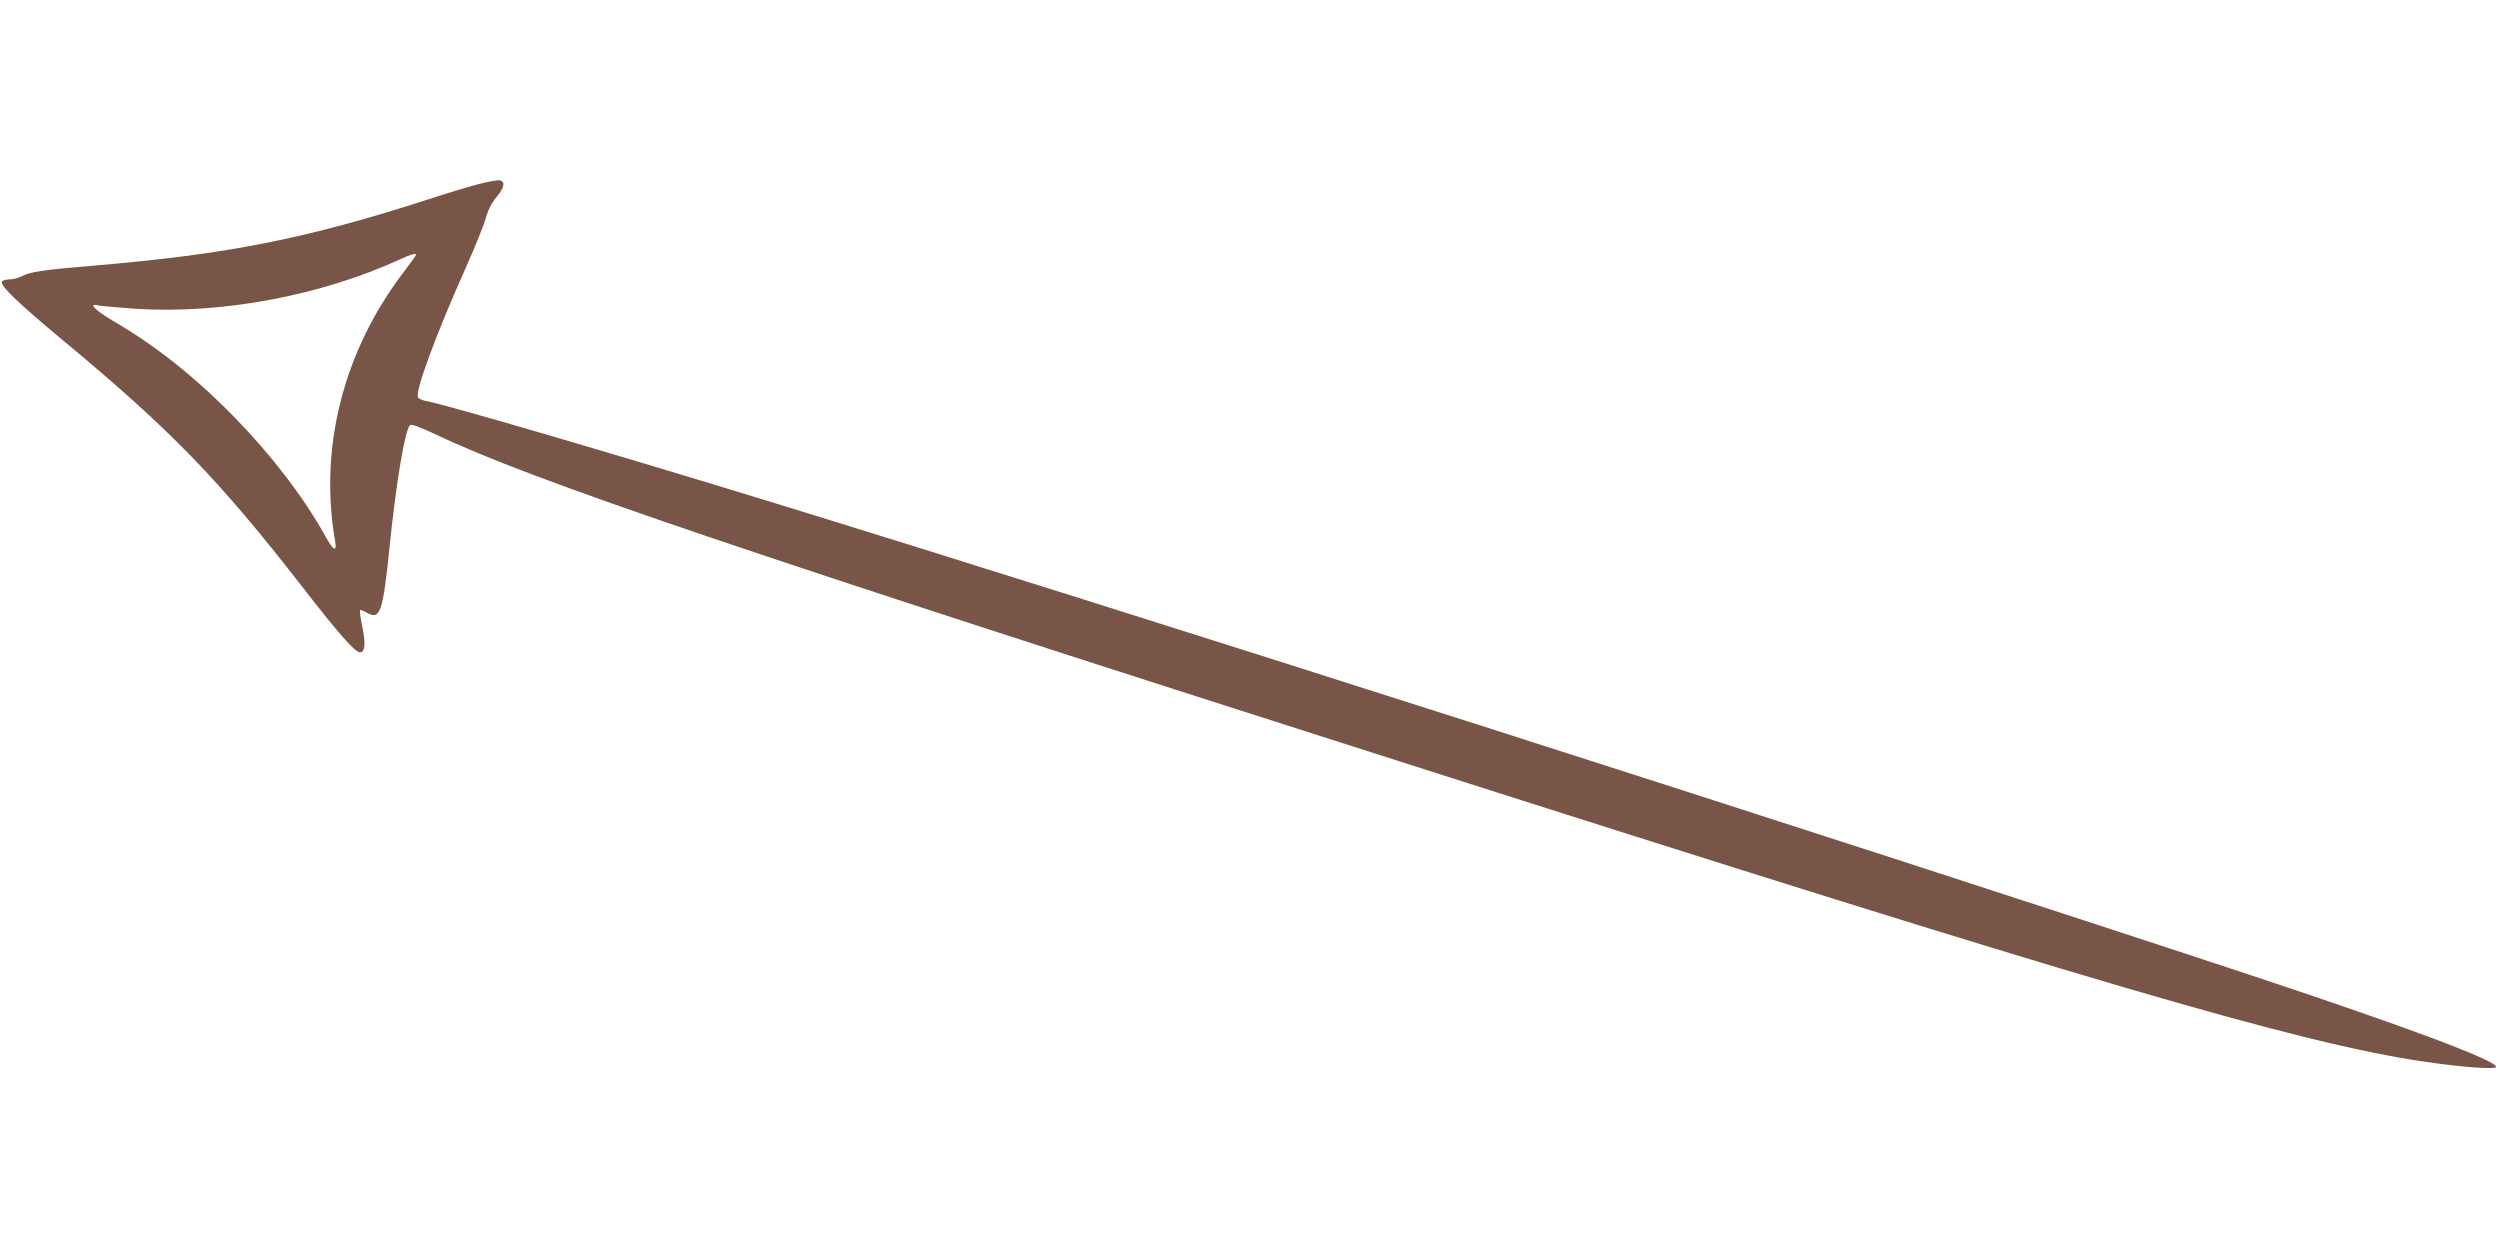<?xml version="1.0" standalone="no"?>
<!DOCTYPE svg PUBLIC "-//W3C//DTD SVG 20010904//EN"
 "http://www.w3.org/TR/2001/REC-SVG-20010904/DTD/svg10.dtd">
<svg version="1.0" xmlns="http://www.w3.org/2000/svg"
 width="1280pt" height="640pt" viewBox="0 0 1280 640"
 preserveAspectRatio="xMidYMid meet">
<g transform="translate(0,640) scale(0.1,-0.1)"
fill="#795548" stroke="none">
<path d="M2445 5456 c-49 -13 -162 -47 -250 -76 -625 -202 -1027 -282 -1715
-340 -261 -22 -324 -31 -370 -55 -16 -8 -42 -15 -57 -15 -15 0 -34 -4 -41 -9
-22 -14 69 -103 318 -310 541 -449 792 -707 1218 -1256 192 -247 270 -335 296
-335 25 0 29 44 11 131 -9 45 -14 83 -12 85 2 3 18 -3 35 -13 69 -39 82 -1
117 341 34 330 78 593 104 619 7 7 51 -9 138 -50 485 -231 1578 -602 4928
-1671 3528 -1127 4609 -1444 5243 -1537 202 -30 372 -42 372 -27 0 33 -469
208 -1250 467 -2116 700 -5853 1895 -7625 2438 -769 236 -1614 483 -1719 503
-20 3 -40 12 -45 18 -20 24 89 318 245 668 46 103 91 215 101 250 11 42 30 79
56 110 41 49 46 81 12 85 -11 1 -60 -8 -110 -21z m-315 -361 c0 -3 -29 -43
-64 -89 -308 -405 -434 -898 -350 -1378 10 -58 -10 -47 -52 30 -108 194 -272
409 -459 601 -204 209 -406 370 -626 498 -93 55 -130 93 -76 79 13 -3 99 -10
191 -17 441 -28 949 67 1356 254 54 25 80 32 80 22z"/>
</g>
</svg>
